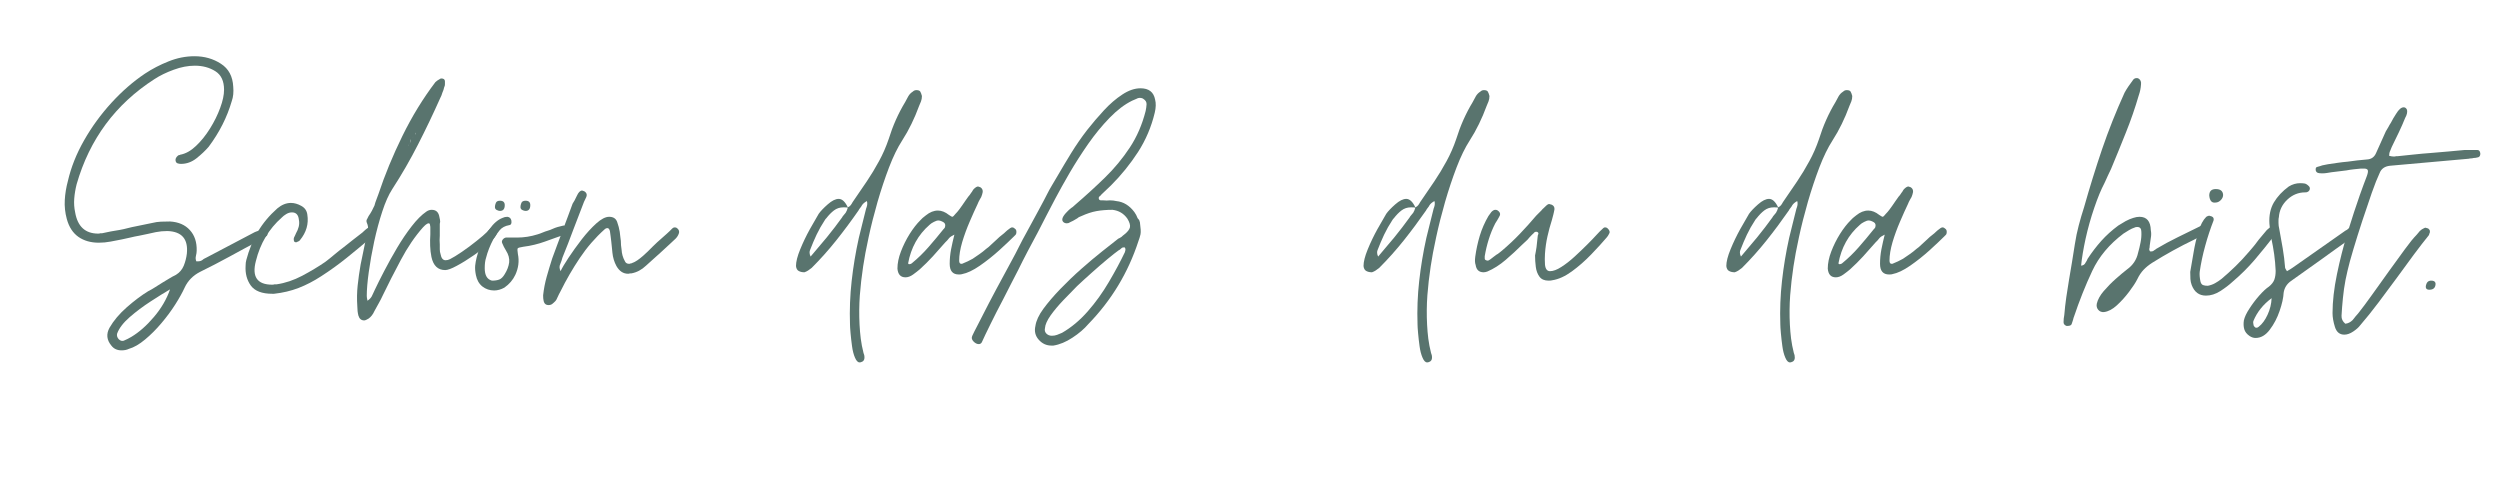 <svg xmlns="http://www.w3.org/2000/svg" xmlns:xlink="http://www.w3.org/1999/xlink" width="567" zoomAndPan="magnify" viewBox="0 0 425.25 84.75" height="113" preserveAspectRatio="xMidYMid meet" version="1.0"><defs><g/><clipPath id="76b98fd97d"><path d="M 9 0 L 423.504 0 L 423.504 79 L 9 79 Z M 9 0 " clip-rule="nonzero"/></clipPath><clipPath id="457cf6328c"><path d="M 0.344 0 L 414.504 0 L 414.504 78.012 L 0.344 78.012 Z M 0.344 0 " clip-rule="nonzero"/></clipPath><clipPath id="a6f65a42c4"><rect x="0" width="415" y="0" height="79"/></clipPath><clipPath id="56b38b89e9"><rect x="0" width="415" y="0" height="79"/></clipPath></defs><g clip-path="url(#76b98fd97d)"><g transform="matrix(1, 0, 0, 1, 9, 0)"><g clip-path="url(#56b38b89e9)"><g clip-path="url(#457cf6328c)"><g transform="matrix(1, 0, 0, 1, -0, 0)"><g clip-path="url(#a6f65a42c4)"><g fill="#59746e" fill-opacity="1"><g transform="translate(2.05, 52.518)"><g><path d="M 9.625 7.078 C 8.875 7.078 8.297 6.805 7.891 6.266 C 7.098 5.316 6.992 4.305 7.578 3.234 C 8.273 2.023 9.254 0.863 10.516 -0.25 C 11.785 -1.363 13 -2.273 14.156 -2.984 C 14.57 -3.191 14.961 -3.414 15.328 -3.656 C 15.703 -3.906 16.098 -4.156 16.516 -4.406 C 16.891 -4.613 17.27 -4.844 17.656 -5.094 C 18.051 -5.344 18.457 -5.566 18.875 -5.766 C 19.488 -6.141 19.93 -6.656 20.203 -7.312 C 20.473 -7.977 20.648 -8.664 20.734 -9.375 C 20.984 -11.852 19.883 -13.133 17.438 -13.219 C 16.738 -13.219 16.078 -13.156 15.453 -13.031 C 15.004 -12.945 14.531 -12.844 14.031 -12.719 C 13.531 -12.602 13.055 -12.504 12.609 -12.422 C 12.109 -12.336 11.609 -12.234 11.109 -12.109 C 10.609 -11.984 10.133 -11.879 9.688 -11.797 C 9.062 -11.672 8.414 -11.547 7.75 -11.422 C 7.094 -11.297 6.43 -11.234 5.766 -11.234 C 4.398 -11.234 3.242 -11.562 2.297 -12.219 C 1.348 -12.883 0.688 -13.898 0.312 -15.266 C 0.02 -16.348 -0.094 -17.426 -0.031 -18.5 C 0.031 -19.57 0.207 -20.648 0.5 -21.734 C 1.031 -24.047 1.945 -26.348 3.25 -28.641 C 4.562 -30.941 6.113 -33.07 7.906 -35.031 C 9.707 -37 11.602 -38.648 13.594 -39.984 C 14.832 -40.805 16.176 -41.504 17.625 -42.078 C 19.07 -42.66 20.539 -42.953 22.031 -42.953 C 23.727 -42.953 25.227 -42.523 26.531 -41.672 C 27.844 -40.828 28.539 -39.52 28.625 -37.75 C 28.707 -36.832 28.625 -36.023 28.375 -35.328 C 27.582 -32.586 26.273 -30 24.453 -27.562 C 23.879 -26.895 23.188 -26.238 22.375 -25.594 C 21.57 -24.957 20.691 -24.641 19.734 -24.641 C 19.535 -24.641 19.344 -24.672 19.156 -24.734 C 18.969 -24.797 18.852 -24.953 18.812 -25.203 C 18.77 -25.492 18.895 -25.766 19.188 -26.016 C 19.27 -26.098 19.352 -26.141 19.438 -26.141 C 19.508 -26.141 19.566 -26.16 19.609 -26.203 C 20.523 -26.367 21.414 -26.863 22.281 -27.688 C 23.156 -28.508 23.953 -29.5 24.672 -30.656 C 25.398 -31.82 25.977 -32.992 26.406 -34.172 C 26.844 -35.348 27.062 -36.375 27.062 -37.25 C 27.062 -38.738 26.566 -39.789 25.578 -40.406 C 24.586 -41.031 23.426 -41.344 22.094 -41.344 C 20.938 -41.344 19.738 -41.113 18.5 -40.656 C 17.258 -40.207 16.16 -39.672 15.203 -39.047 C 8.586 -34.785 4.18 -28.828 1.984 -21.172 C 1.773 -20.336 1.641 -19.523 1.578 -18.734 C 1.516 -17.953 1.566 -17.172 1.734 -16.391 C 2.148 -13.984 3.457 -12.781 5.656 -12.781 C 5.812 -12.781 5.93 -12.801 6.016 -12.844 C 6.055 -12.844 6.109 -12.844 6.172 -12.844 C 6.234 -12.844 6.285 -12.844 6.328 -12.844 C 6.578 -12.883 6.828 -12.938 7.078 -13 C 7.328 -13.062 7.578 -13.113 7.828 -13.156 C 8.066 -13.195 8.312 -13.238 8.562 -13.281 C 8.812 -13.32 9.062 -13.363 9.312 -13.406 C 9.77 -13.488 10.234 -13.594 10.703 -13.719 C 11.18 -13.844 11.648 -13.945 12.109 -14.031 C 12.555 -14.113 13.008 -14.207 13.469 -14.312 C 13.926 -14.414 14.383 -14.508 14.844 -14.594 C 15.332 -14.719 15.828 -14.789 16.328 -14.812 C 16.828 -14.832 17.344 -14.844 17.875 -14.844 C 19.32 -14.758 20.445 -14.27 21.25 -13.375 C 22.062 -12.488 22.445 -11.32 22.406 -9.875 C 22.406 -9.625 22.363 -9.332 22.281 -9 C 22.195 -8.664 22.219 -8.352 22.344 -8.062 L 22.594 -8.062 C 22.926 -8.062 23.195 -8.145 23.406 -8.312 C 23.488 -8.395 23.594 -8.469 23.719 -8.531 C 23.844 -8.594 23.945 -8.645 24.031 -8.688 L 32.281 -13.031 C 32.363 -13.07 32.469 -13.113 32.594 -13.156 C 32.719 -13.195 32.844 -13.238 32.969 -13.281 C 33.051 -13.32 33.148 -13.363 33.266 -13.406 C 33.391 -13.445 33.492 -13.488 33.578 -13.531 C 33.617 -13.57 33.703 -13.594 33.828 -13.594 C 34.035 -13.594 34.203 -13.488 34.328 -13.281 C 34.367 -13.195 34.398 -13.113 34.422 -13.031 C 34.441 -12.945 34.453 -12.863 34.453 -12.781 C 34.453 -12.582 34.391 -12.441 34.266 -12.359 C 34.055 -12.148 33.828 -11.984 33.578 -11.859 C 33.453 -11.816 33.328 -11.766 33.203 -11.703 C 33.086 -11.641 32.969 -11.566 32.844 -11.484 C 32.051 -11.066 31.25 -10.641 30.438 -10.203 C 29.633 -9.773 28.82 -9.332 28 -8.875 C 26.344 -7.969 24.664 -7.098 22.969 -6.266 C 21.77 -5.648 20.898 -4.758 20.359 -3.594 C 19.984 -2.77 19.453 -1.816 18.766 -0.734 C 18.086 0.336 17.301 1.398 16.406 2.453 C 15.52 3.504 14.594 4.43 13.625 5.234 C 12.656 6.047 11.734 6.578 10.859 6.828 C 10.523 6.992 10.113 7.078 9.625 7.078 Z M 9.75 5.469 C 9.914 5.469 10.02 5.445 10.062 5.406 C 10.469 5.238 10.879 5.031 11.297 4.781 C 12.617 3.988 13.898 2.859 15.141 1.391 C 16.391 -0.078 17.301 -1.641 17.875 -3.297 C 17.008 -2.797 15.922 -2.117 14.609 -1.266 C 13.305 -0.422 12.109 0.473 11.016 1.422 C 9.922 2.379 9.207 3.312 8.875 4.219 C 8.789 4.551 8.875 4.863 9.125 5.156 C 9.332 5.363 9.539 5.469 9.75 5.469 Z M 9.75 5.469 "/></g></g></g><g fill="#59746e" fill-opacity="1"><g transform="translate(33.402, 52.518)"><g><path d="M 3.906 -2.547 C 2.164 -2.547 0.953 -3.008 0.266 -3.938 C -0.41 -4.875 -0.707 -6.004 -0.625 -7.328 C -0.625 -7.535 -0.613 -7.707 -0.594 -7.844 C -0.57 -7.988 -0.539 -8.145 -0.5 -8.312 C -0.039 -10.051 0.609 -11.645 1.453 -13.094 C 2.305 -14.539 3.414 -15.867 4.781 -17.078 C 5.52 -17.691 6.285 -18 7.078 -18 C 7.66 -18 8.25 -17.832 8.844 -17.5 C 9.445 -17.176 9.789 -16.68 9.875 -16.016 C 10.125 -14.441 9.707 -12.992 8.625 -11.672 C 8.539 -11.547 8.375 -11.441 8.125 -11.359 C 8.082 -11.359 8.062 -11.359 8.062 -11.359 C 8.062 -11.316 8.047 -11.297 8.016 -11.297 C 7.723 -11.297 7.578 -11.422 7.578 -11.672 C 7.535 -11.879 7.578 -12.086 7.703 -12.297 C 7.742 -12.379 7.785 -12.469 7.828 -12.562 C 7.867 -12.664 7.91 -12.758 7.953 -12.844 C 8.148 -13.176 8.301 -13.539 8.406 -13.938 C 8.508 -14.332 8.52 -14.734 8.438 -15.141 C 8.352 -15.973 7.961 -16.391 7.266 -16.391 C 6.93 -16.391 6.609 -16.297 6.297 -16.109 C 5.984 -15.922 5.727 -15.723 5.531 -15.516 C 3.332 -13.578 1.863 -11.113 1.125 -8.125 C 0.414 -5.438 1.344 -4.094 3.906 -4.094 C 4.07 -4.094 4.195 -4.113 4.281 -4.156 C 4.363 -4.156 4.438 -4.156 4.5 -4.156 C 4.562 -4.156 4.613 -4.156 4.656 -4.156 C 6.102 -4.363 7.551 -4.848 9 -5.609 C 10.445 -6.379 11.75 -7.16 12.906 -7.953 C 13.445 -8.359 13.973 -8.781 14.484 -9.219 C 15.004 -9.656 15.535 -10.078 16.078 -10.484 C 16.617 -10.898 17.145 -11.316 17.656 -11.734 C 18.176 -12.148 18.707 -12.562 19.25 -12.969 C 19.332 -13.051 19.422 -13.133 19.516 -13.219 C 19.617 -13.301 19.711 -13.383 19.797 -13.469 C 19.879 -13.551 19.973 -13.625 20.078 -13.688 C 20.18 -13.75 20.273 -13.801 20.359 -13.844 C 20.609 -13.926 20.734 -13.969 20.734 -13.969 C 20.984 -13.969 21.172 -13.863 21.297 -13.656 C 21.504 -13.406 21.504 -13.094 21.297 -12.719 C 21.254 -12.645 21.172 -12.547 21.047 -12.422 C 21.004 -12.379 20.953 -12.328 20.891 -12.266 C 20.828 -12.203 20.773 -12.148 20.734 -12.109 C 19.367 -10.941 17.992 -9.801 16.609 -8.688 C 15.223 -7.57 13.766 -6.52 12.234 -5.531 C 10.953 -4.695 9.664 -4.031 8.375 -3.531 C 7.094 -3.039 5.707 -2.711 4.219 -2.547 Z M 3.906 -2.547 "/></g></g></g><g fill="#59746e" fill-opacity="1"><g transform="translate(51.778, 52.518)"><g><path d="M 1.172 1.984 C 0.68 1.984 0.352 1.711 0.188 1.172 C 0.062 0.68 0 0.145 0 -0.438 C -0.082 -1.633 -0.062 -2.812 0.062 -3.969 C 0.188 -5.133 0.352 -6.316 0.562 -7.516 C 0.645 -7.922 0.727 -8.32 0.812 -8.719 C 0.895 -9.113 0.977 -9.52 1.062 -9.938 C 1.133 -10.301 1.211 -10.68 1.297 -11.078 C 1.379 -11.473 1.441 -11.879 1.484 -12.297 C 1.523 -12.504 1.578 -12.695 1.641 -12.875 C 1.703 -13.062 1.754 -13.238 1.797 -13.406 C 1.879 -13.781 1.816 -14.195 1.609 -14.656 C 1.523 -14.895 1.547 -15.098 1.672 -15.266 C 1.711 -15.348 1.754 -15.43 1.797 -15.516 C 1.836 -15.598 1.879 -15.68 1.922 -15.766 C 2.129 -16.055 2.316 -16.359 2.484 -16.672 C 2.648 -16.984 2.797 -17.281 2.922 -17.562 C 3.004 -17.895 3.109 -18.219 3.234 -18.531 C 3.359 -18.844 3.477 -19.164 3.594 -19.5 C 4.676 -22.758 6.035 -26.055 7.672 -29.391 C 9.305 -32.723 11.176 -35.773 13.281 -38.547 C 13.363 -38.629 13.477 -38.723 13.625 -38.828 C 13.77 -38.93 13.926 -39.023 14.094 -39.109 C 14.133 -39.148 14.195 -39.172 14.281 -39.172 C 14.695 -39.172 14.906 -39.004 14.906 -38.672 C 14.906 -38.586 14.906 -38.504 14.906 -38.422 C 14.906 -38.336 14.906 -38.254 14.906 -38.172 C 14.906 -38.086 14.895 -38.004 14.875 -37.922 C 14.852 -37.848 14.82 -37.77 14.781 -37.688 C 14.738 -37.52 14.695 -37.363 14.656 -37.219 C 14.613 -37.07 14.551 -36.914 14.469 -36.75 C 14.426 -36.582 14.375 -36.426 14.312 -36.281 C 14.25 -36.133 14.176 -35.977 14.094 -35.812 C 12.895 -33.125 11.641 -30.5 10.328 -27.938 C 9.023 -25.375 7.566 -22.848 5.953 -20.359 C 5.336 -19.41 4.77 -18.141 4.25 -16.547 C 3.727 -14.953 3.27 -13.254 2.875 -11.453 C 2.488 -9.648 2.18 -7.922 1.953 -6.266 C 1.723 -4.609 1.609 -3.242 1.609 -2.172 C 1.609 -2.047 1.617 -1.93 1.641 -1.828 C 1.66 -1.723 1.691 -1.566 1.734 -1.359 C 2.148 -1.648 2.422 -1.961 2.547 -2.297 C 2.629 -2.461 2.703 -2.617 2.766 -2.766 C 2.828 -2.91 2.898 -3.066 2.984 -3.234 C 3.391 -4.098 3.926 -5.172 4.594 -6.453 C 5.258 -7.734 5.984 -9.035 6.766 -10.359 C 7.555 -11.691 8.383 -12.914 9.25 -14.031 C 10.113 -15.145 10.941 -15.973 11.734 -16.516 C 12.023 -16.723 12.332 -16.828 12.656 -16.828 C 13.406 -16.828 13.844 -16.41 13.969 -15.578 C 14.008 -15.41 14.039 -15.266 14.062 -15.141 C 14.082 -15.016 14.094 -14.895 14.094 -14.781 C 14.051 -14.613 14.031 -14.469 14.031 -14.344 C 14.031 -14.219 14.031 -14.094 14.031 -13.969 C 14.031 -13.676 14.031 -13.406 14.031 -13.156 C 14.031 -12.906 14.031 -12.66 14.031 -12.422 C 13.988 -11.922 13.988 -11.422 14.031 -10.922 C 14.031 -10.754 14.031 -10.609 14.031 -10.484 C 14.031 -10.367 14.031 -10.25 14.031 -10.125 C 14.031 -9.957 14.039 -9.812 14.062 -9.688 C 14.082 -9.562 14.113 -9.438 14.156 -9.312 C 14.281 -8.602 14.566 -8.25 15.016 -8.25 C 15.266 -8.25 15.516 -8.312 15.766 -8.438 C 16.266 -8.688 16.938 -9.098 17.781 -9.672 C 18.633 -10.254 19.461 -10.867 20.266 -11.516 C 21.078 -12.16 21.664 -12.664 22.031 -13.031 C 22.238 -13.281 22.469 -13.508 22.719 -13.719 C 22.801 -13.801 22.906 -13.844 23.031 -13.844 C 23.156 -13.844 23.238 -13.82 23.281 -13.781 C 23.32 -13.738 23.352 -13.719 23.375 -13.719 C 23.395 -13.719 23.426 -13.695 23.469 -13.656 C 23.719 -13.445 23.82 -13.195 23.781 -12.906 C 23.656 -12.457 23.207 -11.879 22.438 -11.172 C 21.676 -10.473 20.785 -9.77 19.766 -9.062 C 18.754 -8.363 17.801 -7.773 16.906 -7.297 C 16.02 -6.816 15.367 -6.578 14.953 -6.578 C 13.711 -6.578 12.93 -7.32 12.609 -8.812 C 12.484 -9.438 12.41 -10.066 12.391 -10.703 C 12.367 -11.348 12.379 -12 12.422 -12.656 C 12.422 -12.82 12.422 -12.969 12.422 -13.094 C 12.422 -13.219 12.422 -13.344 12.422 -13.469 C 12.422 -13.594 12.422 -13.719 12.422 -13.844 C 12.422 -13.969 12.398 -14.113 12.359 -14.281 C 12.359 -14.445 12.273 -14.531 12.109 -14.531 C 12.023 -14.531 11.961 -14.508 11.922 -14.469 C 11.754 -14.383 11.609 -14.281 11.484 -14.156 C 11.359 -14.031 11.254 -13.926 11.172 -13.844 C 9.805 -12.312 8.547 -10.457 7.391 -8.281 C 6.234 -6.113 5.219 -4.117 4.344 -2.297 C 4.133 -1.836 3.906 -1.391 3.656 -0.953 C 3.414 -0.523 3.172 -0.082 2.922 0.375 C 2.672 0.945 2.336 1.379 1.922 1.672 C 1.586 1.879 1.336 1.984 1.172 1.984 Z M 8.688 -27.812 L 8.75 -27.812 L 8.75 -27.875 C 9.039 -28.25 9.164 -28.578 9.125 -28.859 C 9.082 -28.66 9.039 -28.477 9 -28.312 C 8.957 -28.145 8.852 -27.977 8.688 -27.812 Z M 9.25 -28.984 L 9.625 -29.297 C 9.582 -29.254 9.531 -29.211 9.469 -29.172 C 9.406 -29.129 9.332 -29.066 9.25 -28.984 Z M 9.812 -29.609 C 9.895 -29.691 9.938 -29.773 9.938 -29.859 C 9.938 -29.984 9.957 -30.066 10 -30.109 Z M 9.812 -29.609 "/></g></g></g><g fill="#59746e" fill-opacity="1"><g transform="translate(72.452, 52.518)"><g><path d="M 2.609 -3.109 C 1.859 -3.109 1.191 -3.332 0.609 -3.781 C 0.035 -4.238 -0.332 -4.883 -0.5 -5.719 C -0.625 -6.332 -0.664 -6.867 -0.625 -7.328 C -0.539 -8.191 -0.289 -9.191 0.125 -10.328 C 0.539 -11.473 1.098 -12.539 1.797 -13.531 C 2.504 -14.52 3.25 -15.16 4.031 -15.453 C 4.281 -15.578 4.551 -15.641 4.844 -15.641 C 5.219 -15.598 5.445 -15.391 5.531 -15.016 C 5.613 -14.523 5.488 -14.258 5.156 -14.219 C 4.445 -14.094 3.906 -13.801 3.531 -13.344 C 3.164 -12.883 2.816 -12.391 2.484 -11.859 C 1.898 -10.742 1.484 -9.688 1.234 -8.688 C 1.078 -8.238 1 -7.641 1 -6.891 C 1 -5.691 1.41 -4.988 2.234 -4.781 C 2.734 -4.781 3.145 -4.844 3.469 -4.969 C 3.801 -5.094 4.113 -5.398 4.406 -5.891 C 4.82 -6.555 5.07 -7.219 5.156 -7.875 C 5.238 -8.539 5.051 -9.227 4.594 -9.938 C 4.344 -10.344 4.133 -10.754 3.969 -11.172 C 3.883 -11.379 3.914 -11.578 4.062 -11.766 C 4.207 -11.953 4.383 -12.066 4.594 -12.109 L 6.516 -12.109 C 7.672 -12.109 8.832 -12.289 10 -12.656 C 10.281 -12.738 10.566 -12.844 10.859 -12.969 C 11.148 -13.094 11.441 -13.195 11.734 -13.281 C 12.023 -13.363 12.301 -13.469 12.562 -13.594 C 12.832 -13.719 13.113 -13.82 13.406 -13.906 L 14.406 -14.156 C 14.738 -14.156 15.004 -13.988 15.203 -13.656 C 15.41 -13.156 15.25 -12.82 14.719 -12.656 C 14.133 -12.457 13.551 -12.254 12.969 -12.047 C 12.395 -11.836 11.816 -11.629 11.234 -11.422 C 10.648 -11.211 10.055 -11.035 9.453 -10.891 C 8.859 -10.742 8.234 -10.629 7.578 -10.547 C 6.992 -10.461 6.672 -10.367 6.609 -10.266 C 6.547 -10.172 6.555 -9.852 6.641 -9.312 C 6.891 -8.113 6.742 -6.93 6.203 -5.766 C 5.797 -4.898 5.176 -4.176 4.344 -3.594 C 3.758 -3.27 3.18 -3.109 2.609 -3.109 Z M 3.594 -16.641 C 3.438 -16.641 3.254 -16.691 3.047 -16.797 C 2.836 -16.898 2.734 -17.07 2.734 -17.312 C 2.734 -17.52 2.785 -17.75 2.891 -18 C 2.992 -18.25 3.227 -18.375 3.594 -18.375 C 4.133 -18.375 4.406 -18.125 4.406 -17.625 C 4.406 -16.969 4.133 -16.641 3.594 -16.641 Z M 7.953 -16.641 C 7.785 -16.641 7.598 -16.691 7.391 -16.797 C 7.18 -16.898 7.078 -17.07 7.078 -17.312 C 7.078 -17.52 7.129 -17.75 7.234 -18 C 7.336 -18.25 7.578 -18.375 7.953 -18.375 C 8.484 -18.375 8.75 -18.125 8.75 -17.625 C 8.75 -16.969 8.484 -16.641 7.953 -16.641 Z M 7.953 -16.641 "/></g></g></g><g fill="#59746e" fill-opacity="1"><g transform="translate(84.62, 52.518)"><g><path d="M -0.312 -0.625 C -0.812 -0.625 -1.098 -0.91 -1.172 -1.484 C -1.211 -1.609 -1.234 -1.879 -1.234 -2.297 C -1.117 -3.367 -0.914 -4.422 -0.625 -5.453 C -0.332 -6.492 -0.02 -7.531 0.312 -8.562 C 0.602 -9.352 0.891 -10.129 1.172 -10.891 C 1.461 -11.66 1.754 -12.438 2.047 -13.219 C 2.336 -14.008 2.629 -14.785 2.922 -15.547 C 3.211 -16.316 3.5 -17.094 3.781 -17.875 C 3.988 -18.164 4.227 -18.609 4.5 -19.203 C 4.77 -19.805 5.07 -20.109 5.406 -20.109 C 5.406 -20.109 5.523 -20.066 5.766 -19.984 C 6.18 -19.734 6.285 -19.383 6.078 -18.938 L 5.719 -18.188 C 5.426 -17.406 5.125 -16.617 4.812 -15.828 C 4.5 -15.047 4.195 -14.258 3.906 -13.469 C 3.613 -12.688 3.312 -11.891 3 -11.078 C 2.695 -10.273 2.379 -9.477 2.047 -8.688 C 2.004 -8.52 1.953 -8.344 1.891 -8.156 C 1.828 -7.977 1.754 -7.785 1.672 -7.578 C 1.504 -7.242 1.523 -6.848 1.734 -6.391 C 1.984 -6.93 2.438 -7.695 3.094 -8.688 C 3.758 -9.688 4.504 -10.723 5.328 -11.797 C 6.16 -12.867 6.988 -13.773 7.812 -14.516 C 8.645 -15.266 9.375 -15.641 10 -15.641 C 10.695 -15.641 11.148 -15.348 11.359 -14.766 C 11.566 -14.191 11.711 -13.633 11.797 -13.094 C 11.836 -12.801 11.867 -12.531 11.891 -12.281 C 11.91 -12.039 11.941 -11.797 11.984 -11.547 C 11.984 -11.297 11.992 -11.047 12.016 -10.797 C 12.035 -10.547 12.066 -10.301 12.109 -10.062 C 12.148 -9.352 12.332 -8.707 12.656 -8.125 C 12.781 -7.801 13.031 -7.641 13.406 -7.641 C 13.488 -7.641 13.551 -7.66 13.594 -7.703 C 13.594 -7.703 13.602 -7.703 13.625 -7.703 C 13.645 -7.703 13.676 -7.703 13.719 -7.703 C 14.094 -7.828 14.441 -8 14.766 -8.219 C 15.098 -8.445 15.43 -8.707 15.766 -9 C 16.055 -9.25 16.328 -9.5 16.578 -9.75 C 16.828 -10 17.094 -10.266 17.375 -10.547 C 17.625 -10.797 17.883 -11.047 18.156 -11.297 C 18.426 -11.547 18.707 -11.797 19 -12.047 C 19.332 -12.336 19.609 -12.582 19.828 -12.781 C 20.055 -12.988 20.211 -13.133 20.297 -13.219 C 20.379 -13.301 20.461 -13.383 20.547 -13.469 C 20.629 -13.551 20.691 -13.613 20.734 -13.656 C 20.859 -13.781 21.004 -13.844 21.172 -13.844 C 21.336 -13.844 21.484 -13.781 21.609 -13.656 C 21.891 -13.406 21.969 -13.113 21.844 -12.781 C 21.727 -12.457 21.547 -12.172 21.297 -11.922 C 21.129 -11.754 20.805 -11.453 20.328 -11.016 C 19.848 -10.578 19.328 -10.098 18.766 -9.578 C 18.211 -9.066 17.695 -8.602 17.219 -8.188 C 16.75 -7.781 16.43 -7.492 16.266 -7.328 C 15.516 -6.617 14.688 -6.18 13.781 -6.016 C 13.738 -6.016 13.695 -6.016 13.656 -6.016 C 13.613 -6.016 13.57 -6.016 13.531 -6.016 C 13.445 -5.973 13.344 -5.953 13.219 -5.953 C 12.395 -5.953 11.734 -6.391 11.234 -7.266 C 10.859 -7.961 10.629 -8.727 10.547 -9.562 C 10.504 -9.895 10.473 -10.211 10.453 -10.516 C 10.43 -10.828 10.398 -11.129 10.359 -11.422 C 10.328 -11.711 10.289 -12.008 10.25 -12.312 C 10.207 -12.625 10.164 -12.926 10.125 -13.219 C 10.039 -13.551 9.895 -13.719 9.688 -13.719 C 9.52 -13.719 9.375 -13.656 9.25 -13.531 C 7.633 -12.082 6.219 -10.445 5 -8.625 C 3.781 -6.801 2.691 -4.922 1.734 -2.984 C 1.648 -2.816 1.555 -2.641 1.453 -2.453 C 1.348 -2.266 1.254 -2.066 1.172 -1.859 C 1.098 -1.648 0.988 -1.461 0.844 -1.297 C 0.695 -1.141 0.52 -0.977 0.312 -0.812 C 0.145 -0.688 -0.062 -0.625 -0.312 -0.625 Z M -0.312 -0.625 "/></g></g></g><g fill="#59746e" fill-opacity="1"><g transform="translate(103.431, 52.518)"><g/></g></g><g fill="#59746e" fill-opacity="1"><g transform="translate(127.023, 52.518)"><g><path d="M 10.188 9.125 C 9.895 9.125 9.633 8.852 9.406 8.312 C 9.176 7.781 9.008 7.129 8.906 6.359 C 8.801 5.598 8.719 4.863 8.656 4.156 C 8.594 3.457 8.562 2.961 8.562 2.672 C 8.477 0.18 8.57 -2.281 8.844 -4.719 C 9.113 -7.156 9.52 -9.598 10.062 -12.047 C 10.258 -12.867 10.461 -13.691 10.672 -14.516 C 10.879 -15.348 11.086 -16.18 11.297 -17.016 C 11.379 -17.211 11.441 -17.426 11.484 -17.656 C 11.523 -17.883 11.504 -18.125 11.422 -18.375 L 11.422 -18.312 C 11.047 -18.102 10.773 -17.875 10.609 -17.625 C 10.523 -17.457 10.422 -17.301 10.297 -17.156 C 10.18 -17.02 10.082 -16.867 10 -16.703 C 8.789 -14.961 7.535 -13.273 6.234 -11.641 C 4.93 -10.004 3.535 -8.441 2.047 -6.953 C 1.836 -6.785 1.641 -6.641 1.453 -6.516 C 1.266 -6.391 1.051 -6.285 0.812 -6.203 C 0.438 -6.203 0.113 -6.273 -0.156 -6.422 C -0.426 -6.566 -0.582 -6.848 -0.625 -7.266 C -0.625 -8.004 -0.383 -8.953 0.094 -10.109 C 0.57 -11.273 1.117 -12.414 1.734 -13.531 C 2.359 -14.645 2.859 -15.516 3.234 -16.141 C 3.555 -16.598 4.066 -17.133 4.766 -17.75 C 5.473 -18.375 6.098 -18.688 6.641 -18.688 C 7.223 -18.688 7.738 -18.207 8.188 -17.25 C 8.395 -17.332 8.562 -17.457 8.688 -17.625 C 8.812 -17.789 8.914 -17.957 9 -18.125 L 11.422 -21.672 C 12.172 -22.785 12.863 -23.93 13.5 -25.109 C 14.145 -26.285 14.691 -27.535 15.141 -28.859 C 15.848 -31.141 16.781 -33.234 17.938 -35.141 C 18.102 -35.473 18.281 -35.801 18.469 -36.125 C 18.656 -36.457 18.914 -36.727 19.25 -36.938 C 19.414 -37.102 19.617 -37.188 19.859 -37.188 C 20.191 -37.188 20.41 -37.102 20.516 -36.938 C 20.617 -36.77 20.711 -36.52 20.797 -36.188 C 20.797 -35.852 20.742 -35.551 20.641 -35.281 C 20.535 -35.02 20.422 -34.742 20.297 -34.453 C 19.922 -33.422 19.492 -32.414 19.016 -31.438 C 18.547 -30.469 18.02 -29.531 17.438 -28.625 C 16.656 -27.414 15.91 -25.891 15.203 -24.047 C 14.504 -22.211 13.852 -20.258 13.25 -18.188 C 12.656 -16.113 12.148 -14.113 11.734 -12.188 C 11.316 -10.27 11.004 -8.609 10.797 -7.203 C 10.547 -5.547 10.359 -3.898 10.234 -2.266 C 10.117 -0.629 10.102 1.035 10.188 2.734 C 10.227 3.516 10.297 4.297 10.391 5.078 C 10.492 5.867 10.648 6.68 10.859 7.516 C 10.941 7.766 10.984 7.891 10.984 7.891 C 11.109 8.547 10.941 8.938 10.484 9.062 C 10.441 9.102 10.344 9.125 10.188 9.125 Z M 1.859 -8.875 C 2.816 -9.988 3.738 -11.082 4.625 -12.156 C 5.508 -13.238 6.367 -14.359 7.203 -15.516 C 7.285 -15.68 7.391 -15.828 7.516 -15.953 C 7.641 -16.078 7.742 -16.203 7.828 -16.328 C 7.984 -16.578 8.102 -16.867 8.188 -17.203 C 8.07 -17.234 7.828 -17.25 7.453 -17.25 C 6.828 -17.25 6.285 -17.07 5.828 -16.719 C 5.379 -16.375 4.945 -15.93 4.531 -15.391 C 4.488 -15.348 4.445 -15.305 4.406 -15.266 C 4.363 -15.223 4.32 -15.16 4.281 -15.078 C 3.738 -14.254 3.27 -13.426 2.875 -12.594 C 2.488 -11.77 2.129 -10.926 1.797 -10.062 C 1.629 -9.727 1.648 -9.332 1.859 -8.875 Z M 1.859 -8.875 "/></g></g></g><g fill="#59746e" fill-opacity="1"><g transform="translate(144.716, 52.518)"><g><path d="M 0.312 -5.344 C -0.52 -5.344 -0.977 -5.836 -1.062 -6.828 C -1.062 -7.734 -0.863 -8.703 -0.469 -9.734 C -0.07 -10.773 0.422 -11.77 1.016 -12.719 C 1.617 -13.676 2.234 -14.461 2.859 -15.078 C 3.023 -15.285 3.332 -15.555 3.781 -15.891 C 4.445 -16.43 5.129 -16.703 5.828 -16.703 C 6.453 -16.703 7.078 -16.453 7.703 -15.953 C 8.023 -15.742 8.207 -15.641 8.25 -15.641 C 8.375 -15.641 8.562 -15.805 8.812 -16.141 C 9.02 -16.348 9.219 -16.578 9.406 -16.828 C 9.594 -17.078 9.77 -17.32 9.938 -17.562 C 10.102 -17.812 10.273 -18.062 10.453 -18.312 C 10.641 -18.562 10.816 -18.812 10.984 -19.062 C 11.066 -19.145 11.148 -19.242 11.234 -19.359 C 11.316 -19.484 11.398 -19.609 11.484 -19.734 C 11.566 -19.816 11.641 -19.922 11.703 -20.047 C 11.766 -20.172 11.836 -20.273 11.922 -20.359 C 12.211 -20.648 12.457 -20.797 12.656 -20.797 C 12.656 -20.797 12.781 -20.754 13.031 -20.672 C 13.445 -20.422 13.551 -20.008 13.344 -19.438 C 13.301 -19.27 13.25 -19.125 13.188 -19 C 13.125 -18.875 13.051 -18.75 12.969 -18.625 C 12.801 -18.332 12.66 -18.039 12.547 -17.75 C 12.172 -16.969 11.734 -15.992 11.234 -14.828 C 10.734 -13.672 10.305 -12.504 9.953 -11.328 C 9.609 -10.148 9.438 -9.102 9.438 -8.188 C 9.438 -7.82 9.562 -7.641 9.812 -7.641 C 9.938 -7.641 10.02 -7.66 10.062 -7.703 C 10.344 -7.828 10.617 -7.945 10.891 -8.062 C 11.16 -8.188 11.441 -8.332 11.734 -8.5 C 12.109 -8.75 12.488 -9.008 12.875 -9.281 C 13.27 -9.551 13.656 -9.852 14.031 -10.188 C 14.32 -10.383 14.586 -10.609 14.828 -10.859 C 15.078 -11.109 15.328 -11.336 15.578 -11.547 C 16.035 -12.004 16.535 -12.438 17.078 -12.844 C 17.16 -12.926 17.25 -13.008 17.344 -13.094 C 17.445 -13.176 17.539 -13.258 17.625 -13.344 C 17.707 -13.426 17.875 -13.551 18.125 -13.719 C 18.207 -13.758 18.27 -13.789 18.312 -13.812 C 18.352 -13.832 18.395 -13.844 18.438 -13.844 C 18.602 -13.844 18.75 -13.781 18.875 -13.656 C 19.164 -13.488 19.25 -13.176 19.125 -12.719 C 19.082 -12.676 19.062 -12.645 19.062 -12.625 C 19.062 -12.613 19.039 -12.586 19 -12.547 C 18.957 -12.504 18.914 -12.461 18.875 -12.422 C 18.832 -12.379 18.789 -12.336 18.75 -12.297 C 18.164 -11.711 17.336 -10.93 16.266 -9.953 C 15.191 -8.984 14.082 -8.102 12.938 -7.312 C 11.801 -6.531 10.801 -6.055 9.938 -5.891 C 9.852 -5.848 9.664 -5.828 9.375 -5.828 C 8.344 -5.828 7.828 -6.43 7.828 -7.641 C 7.828 -8.461 7.906 -9.285 8.062 -10.109 C 8.227 -10.941 8.414 -11.773 8.625 -12.609 C 8.176 -12.398 7.867 -12.191 7.703 -11.984 C 7.617 -11.859 7.516 -11.734 7.391 -11.609 C 7.266 -11.484 7.16 -11.379 7.078 -11.297 C 6.367 -10.473 5.66 -9.676 4.953 -8.906 C 4.254 -8.145 3.516 -7.41 2.734 -6.703 C 2.441 -6.453 2.066 -6.16 1.609 -5.828 C 1.16 -5.504 0.727 -5.344 0.312 -5.344 Z M 0.875 -7.578 C 1.113 -7.578 1.297 -7.641 1.422 -7.766 C 2.422 -8.586 3.352 -9.492 4.219 -10.484 C 5.094 -11.484 5.941 -12.5 6.766 -13.531 C 6.805 -13.57 6.848 -13.613 6.891 -13.656 C 6.93 -13.695 6.973 -13.758 7.016 -13.844 C 7.141 -14.258 7.055 -14.551 6.766 -14.719 C 6.43 -14.914 6.141 -15.016 5.891 -15.016 C 5.691 -15.016 5.438 -14.93 5.125 -14.766 C 4.812 -14.609 4.57 -14.445 4.406 -14.281 C 2.457 -12.582 1.238 -10.391 0.75 -7.703 L 0.812 -7.641 C 0.852 -7.641 0.875 -7.617 0.875 -7.578 Z M 0.875 -7.578 "/></g></g></g><g fill="#59746e" fill-opacity="1"><g transform="translate(160.796, 52.518)"><g><path d="M 9.062 6.266 C 8.195 6.266 7.473 5.93 6.891 5.266 C 6.305 4.609 6.117 3.828 6.328 2.922 C 6.453 2.047 6.906 1.07 7.688 0 C 8.477 -1.07 9.441 -2.195 10.578 -3.375 C 11.723 -4.562 12.914 -5.703 14.156 -6.797 C 15.395 -7.891 16.57 -8.879 17.688 -9.766 C 18.812 -10.66 19.723 -11.379 20.422 -11.922 C 20.547 -11.961 20.734 -12.066 20.984 -12.234 C 21.148 -12.398 21.297 -12.523 21.422 -12.609 C 21.992 -13.055 22.32 -13.469 22.406 -13.844 C 22.488 -14.219 22.344 -14.711 21.969 -15.328 C 21.352 -16.203 20.508 -16.703 19.438 -16.828 C 18.438 -16.828 17.531 -16.754 16.719 -16.609 C 15.914 -16.461 15.062 -16.18 14.156 -15.766 C 14.031 -15.723 13.906 -15.672 13.781 -15.609 C 13.656 -15.547 13.551 -15.473 13.469 -15.391 C 13.344 -15.305 13.219 -15.234 13.094 -15.172 C 12.969 -15.109 12.844 -15.035 12.719 -14.953 C 12.645 -14.922 12.566 -14.883 12.484 -14.844 C 12.398 -14.801 12.316 -14.758 12.234 -14.719 C 12.066 -14.594 11.879 -14.531 11.672 -14.531 C 11.422 -14.531 11.211 -14.613 11.047 -14.781 C 10.711 -15.145 10.941 -15.723 11.734 -16.516 C 11.816 -16.598 11.922 -16.703 12.047 -16.828 C 12.172 -16.953 12.297 -17.055 12.422 -17.141 C 12.547 -17.211 12.664 -17.301 12.781 -17.406 C 12.906 -17.508 13.008 -17.602 13.094 -17.688 C 14.875 -19.219 16.562 -20.758 18.156 -22.312 C 19.75 -23.863 21.156 -25.562 22.375 -27.406 C 23.594 -29.25 24.492 -31.328 25.078 -33.641 C 25.16 -34.016 25.211 -34.391 25.234 -34.766 C 25.254 -35.141 25.078 -35.445 24.703 -35.688 C 24.535 -35.812 24.332 -35.875 24.094 -35.875 C 23.883 -35.875 23.676 -35.812 23.469 -35.688 C 23.133 -35.531 22.906 -35.43 22.781 -35.391 C 21.5 -34.766 20.219 -33.789 18.938 -32.469 C 17.656 -31.145 16.441 -29.664 15.297 -28.031 C 14.16 -26.395 13.113 -24.758 12.156 -23.125 C 11.207 -21.488 10.406 -20.051 9.75 -18.812 C 9.582 -18.477 9.363 -18.062 9.094 -17.562 C 8.82 -17.07 8.52 -16.492 8.188 -15.828 C 7.82 -15.086 7.348 -14.164 6.766 -13.062 C 6.18 -11.969 5.586 -10.852 4.984 -9.719 C 4.391 -8.582 3.867 -7.555 3.422 -6.641 C 2.961 -5.773 2.523 -4.926 2.109 -4.094 C 1.691 -3.27 1.281 -2.461 0.875 -1.672 C 0.039 -0.098 -0.691 1.336 -1.328 2.641 C -1.973 3.941 -2.461 4.969 -2.797 5.719 C -2.922 5.914 -3.086 6.016 -3.297 6.016 C -3.617 6.016 -3.926 5.859 -4.219 5.547 C -4.508 5.242 -4.57 4.926 -4.406 4.594 C -4.195 4.133 -3.938 3.613 -3.625 3.031 C -3.32 2.457 -3.004 1.836 -2.672 1.172 C -1.961 -0.234 -1.18 -1.734 -0.328 -3.328 C 0.516 -4.922 1.391 -6.539 2.297 -8.188 C 2.754 -9.02 3.176 -9.828 3.562 -10.609 C 3.957 -11.398 4.363 -12.164 4.781 -12.906 C 5.438 -14.113 6.129 -15.391 6.859 -16.734 C 7.586 -18.078 8.094 -19.035 8.375 -19.609 C 8.582 -20.023 8.844 -20.492 9.156 -21.016 C 9.469 -21.535 9.789 -22.082 10.125 -22.656 C 10.82 -23.852 11.582 -25.125 12.406 -26.469 C 13.238 -27.82 14.148 -29.141 15.141 -30.422 C 16.016 -31.535 16.957 -32.641 17.969 -33.734 C 18.988 -34.836 20.035 -35.738 21.109 -36.438 C 22.18 -37.145 23.211 -37.5 24.203 -37.5 C 25.617 -37.5 26.445 -36.859 26.688 -35.578 C 26.852 -34.953 26.832 -34.207 26.625 -33.344 C 26.051 -30.938 25.102 -28.707 23.781 -26.656 C 22.457 -24.613 20.926 -22.723 19.188 -20.984 L 17.562 -19.438 C 17.477 -19.312 17.375 -19.207 17.25 -19.125 C 17.094 -19 17.055 -18.832 17.141 -18.625 C 17.211 -18.5 17.332 -18.438 17.5 -18.438 L 17.875 -18.438 C 18.25 -18.395 18.625 -18.395 19 -18.438 C 19.207 -18.438 19.398 -18.426 19.578 -18.406 C 19.766 -18.383 19.941 -18.352 20.109 -18.312 C 21.305 -18.188 22.32 -17.566 23.156 -16.453 C 23.195 -16.367 23.25 -16.285 23.312 -16.203 C 23.375 -16.117 23.426 -16.035 23.469 -15.953 C 23.508 -15.867 23.551 -15.773 23.594 -15.672 C 23.633 -15.566 23.676 -15.473 23.719 -15.391 C 23.844 -15.266 23.926 -15.16 23.969 -15.078 C 24.008 -15.035 24.031 -14.984 24.031 -14.922 C 24.031 -14.867 24.051 -14.82 24.094 -14.781 C 24.164 -14.238 24.211 -13.801 24.234 -13.469 C 24.254 -13.133 24.242 -12.863 24.203 -12.656 C 24.16 -12.457 24.109 -12.266 24.047 -12.078 C 23.992 -11.891 23.926 -11.691 23.844 -11.484 C 22.102 -6.141 19.266 -1.441 15.328 2.609 C 14.629 3.43 13.727 4.203 12.625 4.922 C 11.531 5.648 10.445 6.098 9.375 6.266 Z M 9.125 4.594 C 9.457 4.594 9.754 4.539 10.016 4.438 C 10.285 4.332 10.566 4.219 10.859 4.094 C 12.43 3.188 13.891 1.969 15.234 0.438 C 16.578 -1.094 17.773 -2.758 18.828 -4.562 C 19.891 -6.363 20.797 -8.051 21.547 -9.625 C 21.586 -9.75 21.617 -9.875 21.641 -10 C 21.66 -10.125 21.629 -10.266 21.547 -10.422 C 21.297 -10.461 21.109 -10.426 20.984 -10.312 C 20.773 -10.102 20.609 -9.977 20.484 -9.938 C 20.066 -9.645 19.43 -9.145 18.578 -8.438 C 17.734 -7.738 16.848 -6.973 15.922 -6.141 C 14.992 -5.316 14.156 -4.551 13.406 -3.844 C 12.707 -3.145 11.93 -2.348 11.078 -1.453 C 10.234 -0.566 9.508 0.297 8.906 1.141 C 8.312 1.992 7.992 2.711 7.953 3.297 C 7.867 3.66 7.945 3.969 8.188 4.219 C 8.438 4.469 8.75 4.594 9.125 4.594 Z M 9.125 4.594 "/></g></g></g><g fill="#59746e" fill-opacity="1"><g transform="translate(199.97, 52.518)"><g/></g></g><g fill="#59746e" fill-opacity="1"><g transform="translate(223.561, 52.518)"><g><path d="M 10.188 9.125 C 9.895 9.125 9.633 8.852 9.406 8.312 C 9.176 7.781 9.008 7.129 8.906 6.359 C 8.801 5.598 8.719 4.863 8.656 4.156 C 8.594 3.457 8.562 2.961 8.562 2.672 C 8.477 0.18 8.57 -2.281 8.844 -4.719 C 9.113 -7.156 9.52 -9.598 10.062 -12.047 C 10.258 -12.867 10.461 -13.691 10.672 -14.516 C 10.879 -15.348 11.086 -16.18 11.297 -17.016 C 11.379 -17.211 11.441 -17.426 11.484 -17.656 C 11.523 -17.883 11.504 -18.125 11.422 -18.375 L 11.422 -18.312 C 11.047 -18.102 10.773 -17.875 10.609 -17.625 C 10.523 -17.457 10.422 -17.301 10.297 -17.156 C 10.18 -17.02 10.082 -16.867 10 -16.703 C 8.789 -14.961 7.535 -13.273 6.234 -11.641 C 4.93 -10.004 3.535 -8.441 2.047 -6.953 C 1.836 -6.785 1.641 -6.641 1.453 -6.516 C 1.266 -6.391 1.051 -6.285 0.812 -6.203 C 0.438 -6.203 0.113 -6.273 -0.156 -6.422 C -0.426 -6.566 -0.582 -6.848 -0.625 -7.266 C -0.625 -8.004 -0.383 -8.953 0.094 -10.109 C 0.57 -11.273 1.117 -12.414 1.734 -13.531 C 2.359 -14.645 2.859 -15.516 3.234 -16.141 C 3.555 -16.598 4.066 -17.133 4.766 -17.75 C 5.473 -18.375 6.098 -18.688 6.641 -18.688 C 7.223 -18.688 7.738 -18.207 8.188 -17.25 C 8.395 -17.332 8.562 -17.457 8.688 -17.625 C 8.812 -17.789 8.914 -17.957 9 -18.125 L 11.422 -21.672 C 12.172 -22.785 12.863 -23.93 13.5 -25.109 C 14.145 -26.285 14.691 -27.535 15.141 -28.859 C 15.848 -31.141 16.781 -33.234 17.938 -35.141 C 18.102 -35.473 18.281 -35.801 18.469 -36.125 C 18.656 -36.457 18.914 -36.727 19.25 -36.938 C 19.414 -37.102 19.617 -37.188 19.859 -37.188 C 20.191 -37.188 20.41 -37.102 20.516 -36.938 C 20.617 -36.77 20.711 -36.52 20.797 -36.188 C 20.797 -35.852 20.742 -35.551 20.641 -35.281 C 20.535 -35.02 20.422 -34.742 20.297 -34.453 C 19.922 -33.422 19.492 -32.414 19.016 -31.438 C 18.547 -30.469 18.02 -29.531 17.438 -28.625 C 16.656 -27.414 15.91 -25.891 15.203 -24.047 C 14.504 -22.211 13.852 -20.258 13.25 -18.188 C 12.656 -16.113 12.148 -14.113 11.734 -12.188 C 11.316 -10.27 11.004 -8.609 10.797 -7.203 C 10.547 -5.547 10.359 -3.898 10.234 -2.266 C 10.117 -0.629 10.102 1.035 10.188 2.734 C 10.227 3.516 10.297 4.297 10.391 5.078 C 10.492 5.867 10.648 6.68 10.859 7.516 C 10.941 7.766 10.984 7.891 10.984 7.891 C 11.109 8.547 10.941 8.938 10.484 9.062 C 10.441 9.102 10.344 9.125 10.188 9.125 Z M 1.859 -8.875 C 2.816 -9.988 3.738 -11.082 4.625 -12.156 C 5.508 -13.238 6.367 -14.359 7.203 -15.516 C 7.285 -15.68 7.391 -15.828 7.516 -15.953 C 7.641 -16.078 7.742 -16.203 7.828 -16.328 C 7.984 -16.578 8.102 -16.867 8.188 -17.203 C 8.07 -17.234 7.828 -17.25 7.453 -17.25 C 6.828 -17.25 6.285 -17.07 5.828 -16.719 C 5.379 -16.375 4.945 -15.93 4.531 -15.391 C 4.488 -15.348 4.445 -15.305 4.406 -15.266 C 4.363 -15.223 4.32 -15.16 4.281 -15.078 C 3.738 -14.254 3.27 -13.426 2.875 -12.594 C 2.488 -11.77 2.129 -10.926 1.797 -10.062 C 1.629 -9.727 1.648 -9.332 1.859 -8.875 Z M 1.859 -8.875 "/></g></g></g><g fill="#59746e" fill-opacity="1"><g transform="translate(241.255, 52.518)"><g><path d="M 13.156 -4.781 C 12.457 -4.781 11.941 -5.004 11.609 -5.453 C 11.273 -5.91 11.066 -6.469 10.984 -7.125 C 10.898 -7.789 10.859 -8.438 10.859 -9.062 C 10.898 -9.27 10.941 -9.488 10.984 -9.719 C 11.023 -9.945 11.066 -10.203 11.109 -10.484 C 11.148 -10.773 11.18 -11.066 11.203 -11.359 C 11.223 -11.648 11.254 -11.941 11.297 -12.234 C 11.297 -12.316 11.305 -12.398 11.328 -12.484 C 11.348 -12.566 11.379 -12.645 11.422 -12.719 C 11.461 -12.883 11.379 -13.008 11.172 -13.094 L 11.047 -13.094 C 10.879 -13.094 10.754 -13.031 10.672 -12.906 C 10.629 -12.863 10.578 -12.812 10.516 -12.75 C 10.453 -12.688 10.398 -12.641 10.359 -12.609 C 10.203 -12.441 10.062 -12.297 9.938 -12.172 C 9.812 -12.047 9.688 -11.898 9.562 -11.734 C 9.395 -11.566 9.238 -11.422 9.094 -11.297 C 8.945 -11.172 8.789 -11.023 8.625 -10.859 C 7.801 -10.035 6.879 -9.188 5.859 -8.312 C 4.848 -7.445 3.805 -6.785 2.734 -6.328 C 2.609 -6.285 2.492 -6.254 2.391 -6.234 C 2.285 -6.211 2.191 -6.203 2.109 -6.203 C 1.328 -6.203 0.875 -6.617 0.75 -7.453 C 0.625 -7.785 0.602 -8.258 0.688 -8.875 C 0.852 -10.07 1.109 -11.25 1.453 -12.406 C 1.805 -13.57 2.297 -14.691 2.922 -15.766 L 3.422 -16.453 C 3.66 -16.703 3.883 -16.828 4.094 -16.828 C 4.301 -16.828 4.469 -16.766 4.594 -16.641 C 4.969 -16.348 5.008 -15.992 4.719 -15.578 C 4.633 -15.41 4.539 -15.242 4.438 -15.078 C 4.332 -14.922 4.219 -14.738 4.094 -14.531 C 3.645 -13.656 3.273 -12.75 2.984 -11.812 C 2.691 -10.883 2.461 -9.926 2.297 -8.938 C 2.297 -8.895 2.297 -8.844 2.297 -8.781 C 2.297 -8.719 2.297 -8.645 2.297 -8.562 C 2.297 -8.395 2.379 -8.289 2.547 -8.25 C 2.586 -8.207 2.672 -8.188 2.797 -8.188 C 2.922 -8.188 3.086 -8.27 3.297 -8.438 C 3.453 -8.562 3.613 -8.688 3.781 -8.812 C 3.945 -8.938 4.113 -9.062 4.281 -9.188 C 4.445 -9.27 4.602 -9.375 4.75 -9.5 C 4.895 -9.625 5.051 -9.75 5.219 -9.875 C 6.289 -10.781 7.301 -11.727 8.25 -12.719 C 9.207 -13.719 10.141 -14.754 11.047 -15.828 C 11.211 -15.992 11.359 -16.141 11.484 -16.266 C 11.609 -16.391 11.754 -16.535 11.922 -16.703 C 12.047 -16.867 12.18 -17.008 12.328 -17.125 C 12.473 -17.25 12.625 -17.395 12.781 -17.562 C 12.945 -17.727 13.113 -17.812 13.281 -17.812 C 13.32 -17.812 13.469 -17.77 13.719 -17.688 C 14.051 -17.52 14.195 -17.254 14.156 -16.891 C 14.113 -16.723 14.082 -16.566 14.062 -16.422 C 14.039 -16.273 14.008 -16.141 13.969 -16.016 C 13.926 -15.848 13.883 -15.691 13.844 -15.547 C 13.801 -15.398 13.758 -15.242 13.719 -15.078 C 13.426 -14.172 13.176 -13.25 12.969 -12.312 C 12.758 -11.383 12.617 -10.406 12.547 -9.375 C 12.504 -8.75 12.504 -8.129 12.547 -7.516 C 12.617 -6.766 12.906 -6.391 13.406 -6.391 C 13.945 -6.391 14.586 -6.629 15.328 -7.109 C 16.078 -7.586 16.832 -8.176 17.594 -8.875 C 18.363 -9.582 19.078 -10.266 19.734 -10.922 C 20.398 -11.586 20.922 -12.129 21.297 -12.547 C 21.66 -12.953 22.051 -13.344 22.469 -13.719 C 22.551 -13.801 22.656 -13.844 22.781 -13.844 C 22.945 -13.844 23.094 -13.781 23.219 -13.656 C 23.551 -13.32 23.633 -13.031 23.469 -12.781 C 23.383 -12.625 23.312 -12.492 23.25 -12.391 C 23.188 -12.285 23.113 -12.191 23.031 -12.109 C 22.32 -11.273 21.453 -10.32 20.422 -9.25 C 19.391 -8.176 18.289 -7.211 17.125 -6.359 C 15.969 -5.516 14.852 -5.008 13.781 -4.844 C 13.656 -4.801 13.445 -4.781 13.156 -4.781 Z M 13.156 -4.781 "/></g></g></g><g fill="#59746e" fill-opacity="1"><g transform="translate(261.68, 52.518)"><g/></g></g><g fill="#59746e" fill-opacity="1"><g transform="translate(285.272, 52.518)"><g><path d="M 10.188 9.125 C 9.895 9.125 9.633 8.852 9.406 8.312 C 9.176 7.781 9.008 7.129 8.906 6.359 C 8.801 5.598 8.719 4.863 8.656 4.156 C 8.594 3.457 8.562 2.961 8.562 2.672 C 8.477 0.18 8.57 -2.281 8.844 -4.719 C 9.113 -7.156 9.52 -9.598 10.062 -12.047 C 10.258 -12.867 10.461 -13.691 10.672 -14.516 C 10.879 -15.348 11.086 -16.18 11.297 -17.016 C 11.379 -17.211 11.441 -17.426 11.484 -17.656 C 11.523 -17.883 11.504 -18.125 11.422 -18.375 L 11.422 -18.312 C 11.047 -18.102 10.773 -17.875 10.609 -17.625 C 10.523 -17.457 10.422 -17.301 10.297 -17.156 C 10.18 -17.02 10.082 -16.867 10 -16.703 C 8.789 -14.961 7.535 -13.273 6.234 -11.641 C 4.93 -10.004 3.535 -8.441 2.047 -6.953 C 1.836 -6.785 1.641 -6.641 1.453 -6.516 C 1.266 -6.391 1.051 -6.285 0.812 -6.203 C 0.438 -6.203 0.113 -6.273 -0.156 -6.422 C -0.426 -6.566 -0.582 -6.848 -0.625 -7.266 C -0.625 -8.004 -0.383 -8.953 0.094 -10.109 C 0.57 -11.273 1.117 -12.414 1.734 -13.531 C 2.359 -14.645 2.859 -15.516 3.234 -16.141 C 3.555 -16.598 4.066 -17.133 4.766 -17.75 C 5.473 -18.375 6.098 -18.688 6.641 -18.688 C 7.223 -18.688 7.738 -18.207 8.188 -17.25 C 8.395 -17.332 8.562 -17.457 8.688 -17.625 C 8.812 -17.789 8.914 -17.957 9 -18.125 L 11.422 -21.672 C 12.172 -22.785 12.863 -23.93 13.5 -25.109 C 14.145 -26.285 14.691 -27.535 15.141 -28.859 C 15.848 -31.141 16.781 -33.234 17.938 -35.141 C 18.102 -35.473 18.281 -35.801 18.469 -36.125 C 18.656 -36.457 18.914 -36.727 19.25 -36.938 C 19.414 -37.102 19.617 -37.188 19.859 -37.188 C 20.191 -37.188 20.41 -37.102 20.516 -36.938 C 20.617 -36.77 20.711 -36.52 20.797 -36.188 C 20.797 -35.852 20.742 -35.551 20.641 -35.281 C 20.535 -35.02 20.422 -34.742 20.297 -34.453 C 19.922 -33.422 19.492 -32.414 19.016 -31.438 C 18.547 -30.469 18.02 -29.531 17.438 -28.625 C 16.656 -27.414 15.91 -25.891 15.203 -24.047 C 14.504 -22.211 13.852 -20.258 13.25 -18.188 C 12.656 -16.113 12.148 -14.113 11.734 -12.188 C 11.316 -10.27 11.004 -8.609 10.797 -7.203 C 10.547 -5.547 10.359 -3.898 10.234 -2.266 C 10.117 -0.629 10.102 1.035 10.188 2.734 C 10.227 3.516 10.297 4.297 10.391 5.078 C 10.492 5.867 10.648 6.68 10.859 7.516 C 10.941 7.766 10.984 7.891 10.984 7.891 C 11.109 8.547 10.941 8.938 10.484 9.062 C 10.441 9.102 10.344 9.125 10.188 9.125 Z M 1.859 -8.875 C 2.816 -9.988 3.738 -11.082 4.625 -12.156 C 5.508 -13.238 6.367 -14.359 7.203 -15.516 C 7.285 -15.68 7.391 -15.828 7.516 -15.953 C 7.641 -16.078 7.742 -16.203 7.828 -16.328 C 7.984 -16.578 8.102 -16.867 8.188 -17.203 C 8.07 -17.234 7.828 -17.25 7.453 -17.25 C 6.828 -17.25 6.285 -17.07 5.828 -16.719 C 5.379 -16.375 4.945 -15.93 4.531 -15.391 C 4.488 -15.348 4.445 -15.305 4.406 -15.266 C 4.363 -15.223 4.32 -15.16 4.281 -15.078 C 3.738 -14.254 3.27 -13.426 2.875 -12.594 C 2.488 -11.77 2.129 -10.926 1.797 -10.062 C 1.629 -9.727 1.648 -9.332 1.859 -8.875 Z M 1.859 -8.875 "/></g></g></g><g fill="#59746e" fill-opacity="1"><g transform="translate(302.965, 52.518)"><g><path d="M 0.312 -5.344 C -0.52 -5.344 -0.977 -5.836 -1.062 -6.828 C -1.062 -7.734 -0.863 -8.703 -0.469 -9.734 C -0.07 -10.773 0.422 -11.77 1.016 -12.719 C 1.617 -13.676 2.234 -14.461 2.859 -15.078 C 3.023 -15.285 3.332 -15.555 3.781 -15.891 C 4.445 -16.43 5.129 -16.703 5.828 -16.703 C 6.453 -16.703 7.078 -16.453 7.703 -15.953 C 8.023 -15.742 8.207 -15.641 8.25 -15.641 C 8.375 -15.641 8.562 -15.805 8.812 -16.141 C 9.02 -16.348 9.219 -16.578 9.406 -16.828 C 9.594 -17.078 9.77 -17.32 9.938 -17.562 C 10.102 -17.812 10.273 -18.062 10.453 -18.312 C 10.641 -18.562 10.816 -18.812 10.984 -19.062 C 11.066 -19.145 11.148 -19.242 11.234 -19.359 C 11.316 -19.484 11.398 -19.609 11.484 -19.734 C 11.566 -19.816 11.641 -19.922 11.703 -20.047 C 11.766 -20.172 11.836 -20.273 11.922 -20.359 C 12.211 -20.648 12.457 -20.797 12.656 -20.797 C 12.656 -20.797 12.781 -20.754 13.031 -20.672 C 13.445 -20.422 13.551 -20.008 13.344 -19.438 C 13.301 -19.27 13.25 -19.125 13.188 -19 C 13.125 -18.875 13.051 -18.75 12.969 -18.625 C 12.801 -18.332 12.66 -18.039 12.547 -17.75 C 12.172 -16.969 11.734 -15.992 11.234 -14.828 C 10.734 -13.672 10.305 -12.504 9.953 -11.328 C 9.609 -10.148 9.438 -9.102 9.438 -8.188 C 9.438 -7.82 9.562 -7.641 9.812 -7.641 C 9.938 -7.641 10.02 -7.66 10.062 -7.703 C 10.344 -7.828 10.617 -7.945 10.891 -8.062 C 11.16 -8.188 11.441 -8.332 11.734 -8.5 C 12.109 -8.75 12.488 -9.008 12.875 -9.281 C 13.27 -9.551 13.656 -9.852 14.031 -10.188 C 14.32 -10.383 14.586 -10.609 14.828 -10.859 C 15.078 -11.109 15.328 -11.336 15.578 -11.547 C 16.035 -12.004 16.535 -12.438 17.078 -12.844 C 17.16 -12.926 17.25 -13.008 17.344 -13.094 C 17.445 -13.176 17.539 -13.258 17.625 -13.344 C 17.707 -13.426 17.875 -13.551 18.125 -13.719 C 18.207 -13.758 18.27 -13.789 18.312 -13.812 C 18.352 -13.832 18.395 -13.844 18.438 -13.844 C 18.602 -13.844 18.75 -13.781 18.875 -13.656 C 19.164 -13.488 19.25 -13.176 19.125 -12.719 C 19.082 -12.676 19.062 -12.645 19.062 -12.625 C 19.062 -12.613 19.039 -12.586 19 -12.547 C 18.957 -12.504 18.914 -12.461 18.875 -12.422 C 18.832 -12.379 18.789 -12.336 18.75 -12.297 C 18.164 -11.711 17.336 -10.93 16.266 -9.953 C 15.191 -8.984 14.082 -8.102 12.938 -7.312 C 11.801 -6.531 10.801 -6.055 9.938 -5.891 C 9.852 -5.848 9.664 -5.828 9.375 -5.828 C 8.344 -5.828 7.828 -6.43 7.828 -7.641 C 7.828 -8.461 7.906 -9.285 8.062 -10.109 C 8.227 -10.941 8.414 -11.773 8.625 -12.609 C 8.176 -12.398 7.867 -12.191 7.703 -11.984 C 7.617 -11.859 7.516 -11.734 7.391 -11.609 C 7.266 -11.484 7.16 -11.379 7.078 -11.297 C 6.367 -10.473 5.66 -9.676 4.953 -8.906 C 4.254 -8.145 3.516 -7.41 2.734 -6.703 C 2.441 -6.453 2.066 -6.16 1.609 -5.828 C 1.16 -5.504 0.727 -5.344 0.312 -5.344 Z M 0.875 -7.578 C 1.113 -7.578 1.297 -7.641 1.422 -7.766 C 2.422 -8.586 3.352 -9.492 4.219 -10.484 C 5.094 -11.484 5.941 -12.5 6.766 -13.531 C 6.805 -13.57 6.848 -13.613 6.891 -13.656 C 6.93 -13.695 6.973 -13.758 7.016 -13.844 C 7.141 -14.258 7.055 -14.551 6.766 -14.719 C 6.43 -14.914 6.141 -15.016 5.891 -15.016 C 5.691 -15.016 5.438 -14.93 5.125 -14.766 C 4.812 -14.609 4.57 -14.445 4.406 -14.281 C 2.457 -12.582 1.238 -10.391 0.75 -7.703 L 0.812 -7.641 C 0.852 -7.641 0.875 -7.617 0.875 -7.578 Z M 0.875 -7.578 "/></g></g></g><g fill="#59746e" fill-opacity="1"><g transform="translate(319.045, 52.518)"><g/></g></g><g fill="#59746e" fill-opacity="1"><g transform="translate(342.636, 52.518)"><g><path d="M -0.125 2.922 C -0.457 2.797 -0.625 2.586 -0.625 2.297 C -0.625 2.086 -0.613 1.879 -0.594 1.672 C -0.57 1.461 -0.539 1.258 -0.5 1.062 C -0.414 0.02 -0.301 -0.992 -0.156 -1.984 C -0.008 -2.973 0.145 -3.969 0.312 -4.969 C 0.477 -5.957 0.645 -6.945 0.812 -7.938 C 0.977 -8.938 1.141 -9.953 1.297 -10.984 C 1.461 -12.066 1.68 -13.125 1.953 -14.156 C 2.223 -15.188 2.523 -16.219 2.859 -17.25 C 3.805 -20.602 4.828 -23.895 5.922 -27.125 C 7.023 -30.352 8.301 -33.562 9.75 -36.75 C 9.957 -37.125 10.172 -37.473 10.391 -37.797 C 10.617 -38.129 10.859 -38.461 11.109 -38.797 C 11.273 -39.086 11.504 -39.234 11.797 -39.234 C 11.961 -39.234 12.066 -39.211 12.109 -39.172 C 12.473 -38.961 12.617 -38.609 12.547 -38.109 C 12.504 -37.492 12.379 -36.895 12.172 -36.312 C 11.547 -34.164 10.816 -32.055 9.984 -29.984 C 9.16 -27.91 8.316 -25.844 7.453 -23.781 C 7.367 -23.57 7.273 -23.375 7.172 -23.188 C 7.066 -23 6.973 -22.801 6.891 -22.594 C 6.805 -22.383 6.711 -22.176 6.609 -21.969 C 6.504 -21.77 6.41 -21.566 6.328 -21.359 C 5.754 -20.273 5.176 -18.875 4.594 -17.156 C 4.008 -15.445 3.52 -13.703 3.125 -11.922 C 2.738 -10.141 2.484 -8.609 2.359 -7.328 C 2.734 -7.367 2.984 -7.535 3.109 -7.828 C 3.191 -7.953 3.266 -8.07 3.328 -8.188 C 3.391 -8.312 3.438 -8.414 3.469 -8.5 C 4.176 -9.582 4.953 -10.598 5.797 -11.547 C 6.648 -12.492 7.613 -13.363 8.688 -14.156 C 8.895 -14.281 9.102 -14.406 9.312 -14.531 C 9.52 -14.656 9.727 -14.781 9.938 -14.906 C 10.383 -15.145 10.816 -15.328 11.234 -15.453 C 11.609 -15.578 11.961 -15.641 12.297 -15.641 C 13.535 -15.641 14.176 -14.875 14.219 -13.344 C 14.301 -12.926 14.301 -12.492 14.219 -12.047 C 14.176 -11.836 14.145 -11.617 14.125 -11.391 C 14.102 -11.16 14.07 -10.941 14.031 -10.734 C 14.031 -10.484 14.008 -10.32 13.969 -10.25 C 13.926 -10.082 13.969 -9.914 14.094 -9.75 L 14.281 -9.75 C 14.488 -9.75 14.656 -9.812 14.781 -9.938 C 14.863 -9.977 14.93 -10.02 14.984 -10.062 C 15.047 -10.102 15.098 -10.145 15.141 -10.188 C 16.305 -10.883 17.5 -11.531 18.719 -12.125 C 19.938 -12.727 21.145 -13.32 22.344 -13.906 C 22.426 -13.945 22.508 -13.988 22.594 -14.031 C 22.676 -14.07 22.781 -14.113 22.906 -14.156 C 22.945 -14.195 23.07 -14.219 23.281 -14.219 C 23.695 -14.219 23.926 -14.07 23.969 -13.781 C 24.082 -13.281 23.938 -12.945 23.531 -12.781 C 23.363 -12.695 23.195 -12.602 23.031 -12.5 C 22.863 -12.406 22.695 -12.316 22.531 -12.234 C 22.363 -12.148 22.195 -12.066 22.031 -11.984 C 21.875 -11.898 21.711 -11.816 21.547 -11.734 C 19.141 -10.578 16.781 -9.273 14.469 -7.828 C 13.883 -7.453 13.383 -7.047 12.969 -6.609 C 12.562 -6.172 12.211 -5.645 11.922 -5.031 C 11.629 -4.445 11.16 -3.727 10.516 -2.875 C 9.879 -2.031 9.188 -1.266 8.438 -0.578 C 7.695 0.098 6.973 0.477 6.266 0.562 C 5.859 0.602 5.531 0.477 5.281 0.188 C 5.031 -0.102 4.945 -0.457 5.031 -0.875 C 5.195 -1.57 5.586 -2.281 6.203 -3 C 6.828 -3.727 7.508 -4.422 8.25 -5.078 C 9 -5.742 9.645 -6.285 10.188 -6.703 C 11.176 -7.41 11.797 -8.344 12.047 -9.5 C 12.211 -10.07 12.352 -10.66 12.469 -11.266 C 12.594 -11.867 12.641 -12.477 12.609 -13.094 C 12.609 -13.633 12.379 -13.906 11.922 -13.906 C 11.711 -13.906 11.586 -13.883 11.547 -13.844 C 11.172 -13.719 10.828 -13.562 10.516 -13.375 C 10.211 -13.188 9.895 -12.988 9.562 -12.781 C 7.156 -10.969 5.383 -8.848 4.25 -6.422 C 3.113 -4.004 2.07 -1.391 1.125 1.422 C 1.082 1.504 1.051 1.609 1.031 1.734 C 1.008 1.859 0.977 1.961 0.938 2.047 C 0.895 2.129 0.863 2.223 0.844 2.328 C 0.82 2.43 0.789 2.523 0.75 2.609 C 0.664 2.816 0.438 2.922 0.062 2.922 Z M -0.125 2.922 "/></g></g></g><g fill="#59746e" fill-opacity="1"><g transform="translate(363.558, 52.518)"><g><path d="M 2.672 -2.234 C 1.516 -2.234 0.707 -2.832 0.25 -4.031 C 0.125 -4.363 0.051 -4.707 0.031 -5.062 C 0.008 -5.414 0 -5.816 0 -6.266 C 0.164 -7.18 0.352 -8.27 0.562 -9.531 C 0.77 -10.789 1.047 -11.988 1.391 -13.125 C 1.742 -14.27 2.191 -15.109 2.734 -15.641 C 2.941 -15.766 3.109 -15.828 3.234 -15.828 C 3.273 -15.828 3.414 -15.785 3.656 -15.703 C 3.945 -15.578 4.051 -15.348 3.969 -15.016 C 3.438 -13.648 2.961 -12.211 2.547 -10.703 C 2.129 -9.191 1.816 -7.711 1.609 -6.266 C 1.566 -5.816 1.609 -5.281 1.734 -4.656 C 1.816 -4.32 1.961 -4.113 2.172 -4.031 C 2.379 -3.945 2.648 -3.906 2.984 -3.906 C 3.43 -3.988 3.844 -4.133 4.219 -4.344 C 4.594 -4.551 4.969 -4.801 5.344 -5.094 C 6.164 -5.789 6.957 -6.508 7.719 -7.25 C 8.488 -8 9.227 -8.789 9.938 -9.625 C 10.188 -9.914 10.43 -10.203 10.672 -10.484 C 10.922 -10.773 11.148 -11.066 11.359 -11.359 C 11.566 -11.648 11.797 -11.938 12.047 -12.219 C 12.297 -12.508 12.539 -12.801 12.781 -13.094 C 12.906 -13.258 13.039 -13.406 13.188 -13.531 C 13.332 -13.656 13.488 -13.781 13.656 -13.906 C 13.738 -13.988 13.844 -14.031 13.969 -14.031 C 14.133 -14.031 14.281 -13.969 14.406 -13.844 C 14.656 -13.676 14.738 -13.426 14.656 -13.094 C 14.613 -12.844 14.488 -12.617 14.281 -12.422 C 13.195 -11.016 12.086 -9.645 10.953 -8.312 C 9.816 -6.988 8.566 -5.75 7.203 -4.594 C 6.617 -4.051 5.922 -3.52 5.109 -3 C 4.305 -2.488 3.492 -2.234 2.672 -2.234 Z M 4.281 -18.062 C 3.664 -17.977 3.316 -18.375 3.234 -19.25 C 3.234 -19.988 3.602 -20.359 4.344 -20.359 C 5.133 -20.359 5.551 -20.031 5.594 -19.375 C 5.594 -19.039 5.457 -18.738 5.188 -18.469 C 4.914 -18.195 4.613 -18.062 4.281 -18.062 Z M 4.281 -18.062 "/></g></g></g><g fill="#59746e" fill-opacity="1"><g transform="translate(375.105, 52.518)"><g><path d="M -0.438 4.969 C -0.77 4.969 -1.098 4.863 -1.422 4.656 C -1.922 4.32 -2.234 3.926 -2.359 3.469 C -2.484 3.02 -2.504 2.523 -2.422 1.984 C -2.297 1.41 -1.984 0.742 -1.484 -0.016 C -0.992 -0.785 -0.438 -1.523 0.188 -2.234 C 0.812 -2.941 1.367 -3.457 1.859 -3.781 C 2.316 -4.156 2.617 -4.551 2.766 -4.969 C 2.91 -5.383 2.984 -5.879 2.984 -6.453 C 2.941 -7.41 2.859 -8.344 2.734 -9.25 C 2.609 -10.156 2.441 -11.086 2.234 -12.047 C 2.148 -12.453 2.086 -12.852 2.047 -13.25 C 2.004 -13.645 1.961 -14.051 1.922 -14.469 C 1.836 -15.875 2.094 -17.082 2.688 -18.094 C 3.289 -19.102 4.133 -20.004 5.219 -20.797 C 5.832 -21.172 6.473 -21.359 7.141 -21.359 C 7.473 -21.359 7.738 -21.336 7.938 -21.297 C 8.145 -21.254 8.375 -21.109 8.625 -20.859 C 8.789 -20.691 8.844 -20.504 8.781 -20.297 C 8.719 -20.086 8.582 -19.941 8.375 -19.859 C 8.332 -19.816 8.211 -19.797 8.016 -19.797 C 6.848 -19.797 5.828 -19.379 4.953 -18.547 C 4.086 -17.723 3.613 -16.734 3.531 -15.578 C 3.488 -15.41 3.469 -15.242 3.469 -15.078 C 3.469 -14.922 3.469 -14.758 3.469 -14.594 C 3.469 -14.426 3.477 -14.258 3.5 -14.094 C 3.52 -13.926 3.551 -13.758 3.594 -13.594 C 3.801 -12.477 4 -11.367 4.188 -10.266 C 4.375 -9.172 4.508 -8.066 4.594 -6.953 C 4.594 -6.91 4.695 -6.723 4.906 -6.391 C 5.281 -6.598 5.586 -6.785 5.828 -6.953 L 14.844 -13.281 C 15.039 -13.363 15.223 -13.488 15.391 -13.656 C 15.598 -13.781 15.785 -13.844 15.953 -13.844 C 16.117 -13.844 16.266 -13.781 16.391 -13.656 C 16.766 -13.32 16.805 -13.008 16.516 -12.719 C 16.348 -12.477 16.016 -12.172 15.516 -11.797 C 14.691 -11.211 13.883 -10.641 13.094 -10.078 C 12.312 -9.523 11.523 -8.957 10.734 -8.375 L 5.594 -4.719 C 4.883 -4.219 4.469 -3.555 4.344 -2.734 C 4.301 -1.859 4.07 -0.82 3.656 0.375 C 3.25 1.57 2.691 2.633 1.984 3.562 C 1.285 4.5 0.477 4.969 -0.438 4.969 Z M -0.312 3.234 C -0.145 3.234 0 3.172 0.125 3.047 C 0.707 2.586 1.203 1.91 1.609 1.016 C 2.023 0.129 2.254 -0.805 2.297 -1.797 C 0.848 -0.723 -0.188 0.578 -0.812 2.109 C -0.852 2.273 -0.852 2.422 -0.812 2.547 C -0.812 2.754 -0.75 2.922 -0.625 3.047 C -0.539 3.172 -0.438 3.234 -0.312 3.234 Z M -0.312 3.234 "/></g></g></g><g fill="#59746e" fill-opacity="1"><g transform="translate(388.639, 52.518)"><g><path d="M 1.125 4.406 C 0.332 4.406 -0.195 3.969 -0.469 3.094 C -0.738 2.227 -0.875 1.445 -0.875 0.75 C -0.875 -1.238 -0.625 -3.441 -0.125 -5.859 C 0.375 -8.285 0.984 -10.676 1.703 -13.031 C 2.43 -15.395 3.125 -17.508 3.781 -19.375 C 3.988 -19.945 4.188 -20.492 4.375 -21.016 C 4.562 -21.535 4.758 -22.062 4.969 -22.594 C 5.133 -23.051 5.188 -23.375 5.125 -23.562 C 5.062 -23.75 4.844 -23.844 4.469 -23.844 L 3.969 -23.844 C 3.562 -23.801 3.148 -23.758 2.734 -23.719 C 2.316 -23.676 1.898 -23.613 1.484 -23.531 C 1.078 -23.488 0.656 -23.438 0.219 -23.375 C -0.219 -23.312 -0.645 -23.258 -1.062 -23.219 C -1.301 -23.176 -1.555 -23.133 -1.828 -23.094 C -2.098 -23.051 -2.359 -23.031 -2.609 -23.031 C -2.941 -23.031 -3.172 -23.051 -3.297 -23.094 C -3.492 -23.133 -3.633 -23.258 -3.719 -23.469 C -3.801 -23.883 -3.703 -24.109 -3.422 -24.141 C -3.254 -24.18 -3.109 -24.223 -2.984 -24.266 C -2.859 -24.305 -2.734 -24.348 -2.609 -24.391 C -2.441 -24.43 -2.285 -24.461 -2.141 -24.484 C -1.992 -24.504 -1.836 -24.535 -1.672 -24.578 C -1.098 -24.66 -0.531 -24.742 0.031 -24.828 C 0.594 -24.91 1.141 -24.973 1.672 -25.016 C 2.254 -25.098 2.812 -25.172 3.344 -25.234 C 3.883 -25.297 4.426 -25.348 4.969 -25.391 C 5.707 -25.43 6.223 -25.785 6.516 -26.453 L 8.188 -30.172 C 8.352 -30.422 8.5 -30.664 8.625 -30.906 C 8.75 -31.156 8.895 -31.406 9.062 -31.656 C 9.188 -31.906 9.32 -32.156 9.469 -32.406 C 9.613 -32.656 9.77 -32.906 9.938 -33.156 C 10.383 -33.895 10.816 -34.266 11.234 -34.266 C 11.484 -34.266 11.672 -34.117 11.797 -33.828 C 11.879 -33.422 11.773 -32.969 11.484 -32.469 C 11.148 -31.633 10.785 -30.805 10.391 -29.984 C 10.004 -29.16 9.602 -28.332 9.188 -27.5 C 9.145 -27.414 9.102 -27.312 9.062 -27.188 C 9.02 -27.062 8.977 -26.957 8.938 -26.875 C 8.812 -26.625 8.75 -26.336 8.75 -26.016 C 8.914 -25.973 9.062 -25.941 9.188 -25.922 C 9.312 -25.898 9.438 -25.891 9.562 -25.891 C 9.727 -25.891 9.852 -25.91 9.938 -25.953 C 10.02 -25.953 10.082 -25.953 10.125 -25.953 C 10.164 -25.953 10.207 -25.953 10.25 -25.953 C 11.113 -26.035 12.008 -26.129 12.938 -26.234 C 13.875 -26.336 14.859 -26.426 15.891 -26.5 C 16.922 -26.582 17.898 -26.664 18.828 -26.75 C 19.766 -26.832 20.672 -26.914 21.547 -27 L 23.781 -27 C 24.062 -27 24.223 -26.797 24.266 -26.391 C 24.266 -26.055 24.145 -25.848 23.906 -25.766 C 23.738 -25.723 23.594 -25.691 23.469 -25.672 C 23.344 -25.648 23.219 -25.641 23.094 -25.641 C 22.969 -25.598 22.844 -25.578 22.719 -25.578 C 22.594 -25.578 22.445 -25.555 22.281 -25.516 L 8.938 -24.328 C 8.031 -24.242 7.43 -23.832 7.141 -23.094 C 6.766 -22.301 6.316 -21.172 5.797 -19.703 C 5.285 -18.234 4.75 -16.648 4.188 -14.953 C 3.633 -13.266 3.129 -11.656 2.672 -10.125 C 2.211 -8.594 1.879 -7.367 1.672 -6.453 C 1.422 -5.422 1.223 -4.395 1.078 -3.375 C 0.941 -2.363 0.832 -1.32 0.75 -0.25 C 0.707 0.207 0.676 0.691 0.656 1.203 C 0.633 1.723 0.848 2.172 1.297 2.547 C 1.754 2.504 2.172 2.297 2.547 1.922 C 2.711 1.711 2.867 1.516 3.016 1.328 C 3.16 1.148 3.312 0.977 3.469 0.812 C 4.133 -0.02 4.93 -1.086 5.859 -2.391 C 6.797 -3.691 7.75 -5.023 8.719 -6.391 C 9.695 -7.754 10.598 -8.992 11.422 -10.109 C 12.242 -11.234 12.883 -12.023 13.344 -12.484 C 13.426 -12.598 13.531 -12.719 13.656 -12.844 C 13.781 -12.969 13.883 -13.094 13.969 -13.219 C 14.176 -13.426 14.426 -13.594 14.719 -13.719 C 14.758 -13.719 14.801 -13.738 14.844 -13.781 C 14.883 -13.781 14.906 -13.781 14.906 -13.781 C 14.906 -13.781 14.922 -13.781 14.953 -13.781 C 14.992 -13.781 15.141 -13.738 15.391 -13.656 C 15.723 -13.406 15.785 -13.094 15.578 -12.719 C 15.578 -12.602 15.516 -12.484 15.391 -12.359 C 14.773 -11.609 13.957 -10.551 12.938 -9.188 C 11.926 -7.82 10.988 -6.539 10.125 -5.344 C 9.082 -3.938 8.023 -2.516 6.953 -1.078 C 5.879 0.348 4.844 1.641 3.844 2.797 C 3.562 3.172 3.16 3.531 2.641 3.875 C 2.117 4.227 1.613 4.406 1.125 4.406 Z M 1.125 4.406 "/></g></g></g><g fill="#59746e" fill-opacity="1"><g transform="translate(401.118, 52.518)"><g><path d="M 3.109 -3.234 C 2.609 -3.234 2.422 -3.5 2.547 -4.031 C 2.672 -4.531 2.961 -4.781 3.422 -4.781 C 3.992 -4.781 4.238 -4.531 4.156 -4.031 C 4.07 -3.5 3.723 -3.234 3.109 -3.234 Z M 3.109 -3.234 "/></g></g></g><g fill="#59746e" fill-opacity="1"><g transform="translate(407.766, 52.518)"><g/></g></g></g></g></g></g></g></g></svg>